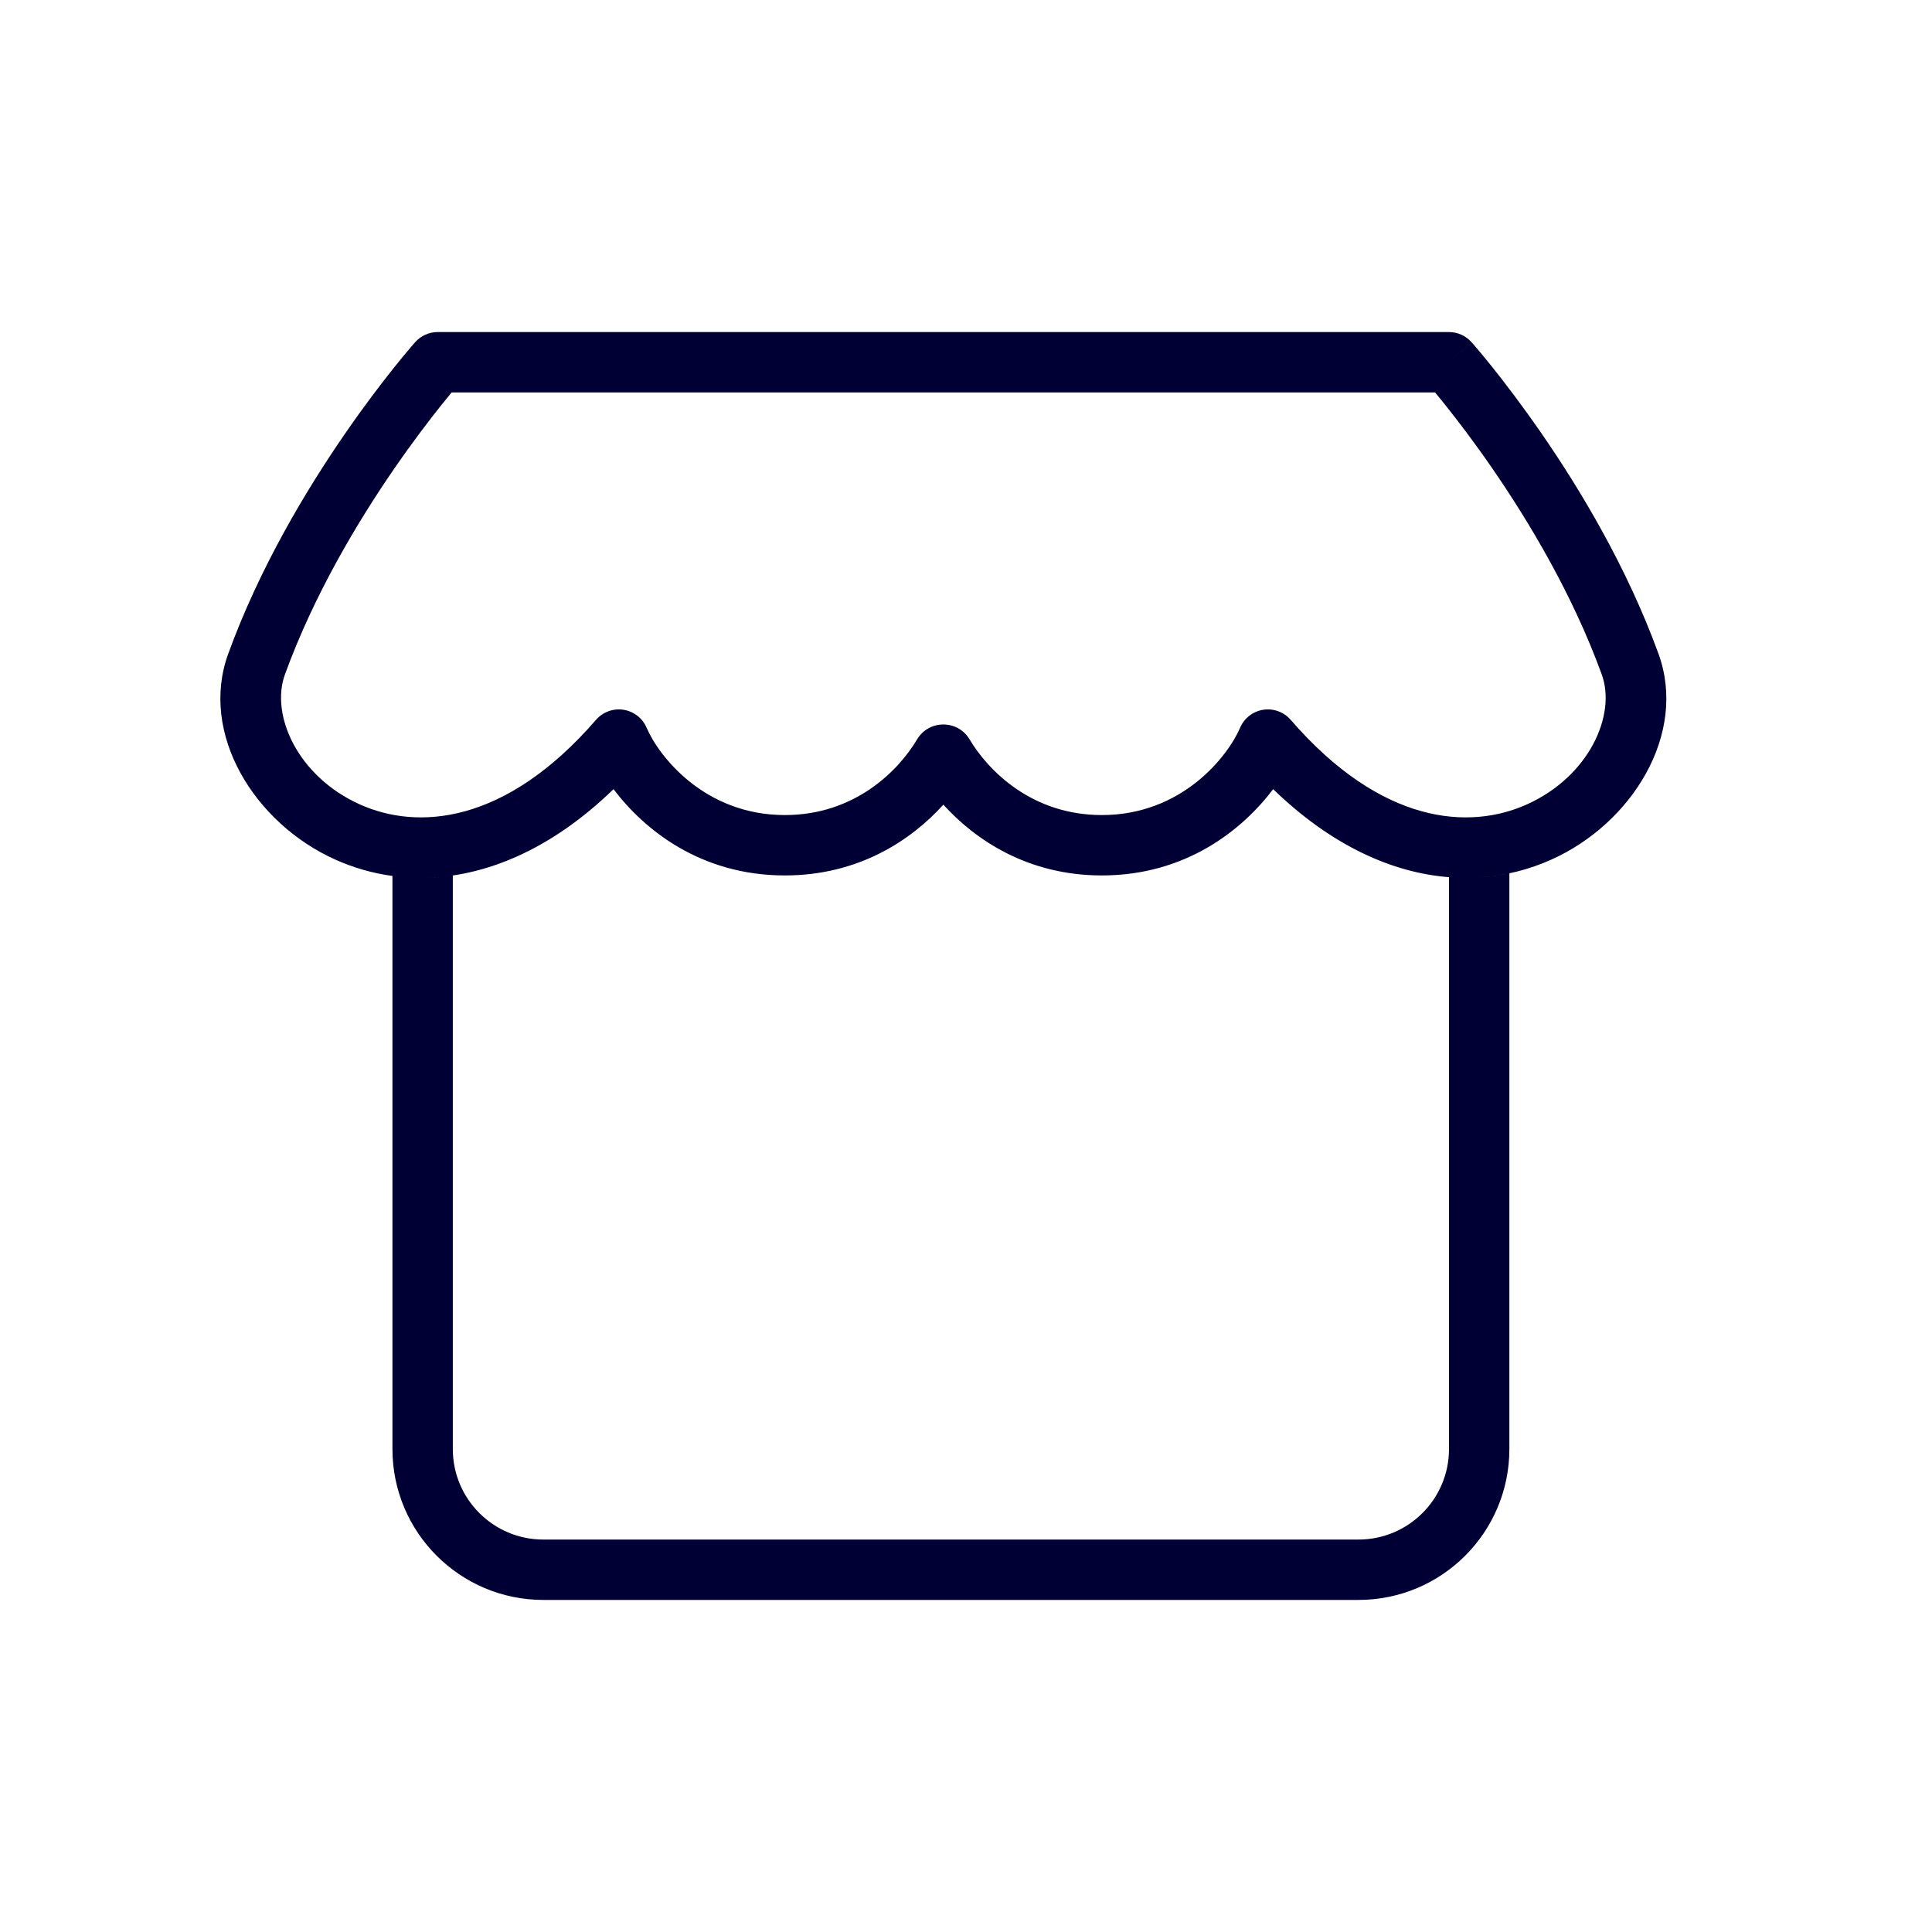 <svg xmlns="http://www.w3.org/2000/svg" width="64" height="64" fill="none" viewBox="0 0 64 64">
    <path fill="#010034" fill-rule="evenodd" d="M13.752 11.336c.19-.214.462-.336.748-.336H48c.285 0 .557.122.747.336L48 12l.748-.664v.002l.004.003.01.012.038.043.139.162c.119.14.289.345.498.606.418.524.995 1.277 1.636 2.206 1.277 1.85 2.827 4.429 3.867 7.288.964 2.652-.873 5.617-3.548 6.817-.73.328-1.525.533-2.361.59.33-.023.653-.068.969-.135V48c0 2.761-2.239 5-5 5H18c-2.761 0-5-2.239-5-5V29.017c-.665-.09-1.3-.276-1.893-.542-2.675-1.2-4.512-4.165-3.547-6.817 1.04-2.86 2.59-5.437 3.867-7.288.64-.93 1.217-1.682 1.636-2.206.209-.261.379-.466.498-.606l.138-.162.038-.043.01-.012.004-.003v-.002h.001L14.5 12l-.748-.664zm.28 17.744c.318-.004.641-.03.968-.078V48c0 1.657 1.343 3 3 3h27c1.657 0 3-1.343 3-3V29.058c-1.864-.146-3.878-1.03-5.825-2.916C41.158 27.487 39.288 29 36.5 29c-2.442 0-4.18-1.165-5.25-2.344C30.18 27.836 28.442 29 26 29c-2.789 0-4.659-1.513-5.676-2.858-2.11 2.044-4.301 2.912-6.292 2.938zm.93-16.08h32.576c.093.112.207.25.337.414.394.492.942 1.208 1.552 2.091 1.223 1.774 2.673 4.196 3.633 6.837.49 1.348-.423 3.383-2.486 4.308-1.888.847-4.797.682-7.819-2.805-.225-.26-.569-.386-.91-.333-.34.053-.629.277-.764.594C40.677 25.048 39.164 27 36.5 27c-2.318 0-3.765-1.47-4.383-2.51-.188-.317-.524-.492-.867-.49-.344-.002-.68.173-.868.49C29.765 25.53 28.318 27 26 27c-2.665 0-4.177-1.952-4.581-2.894-.136-.317-.425-.541-.765-.594-.34-.053-.684.073-.91.333-3.022 3.487-5.93 3.652-7.818 2.805-2.063-.925-2.977-2.96-2.487-4.308.96-2.64 2.41-5.063 3.634-6.837.61-.883 1.157-1.599 1.551-2.091.13-.163.244-.302.337-.414z" clip-rule="evenodd"/>
</svg>
